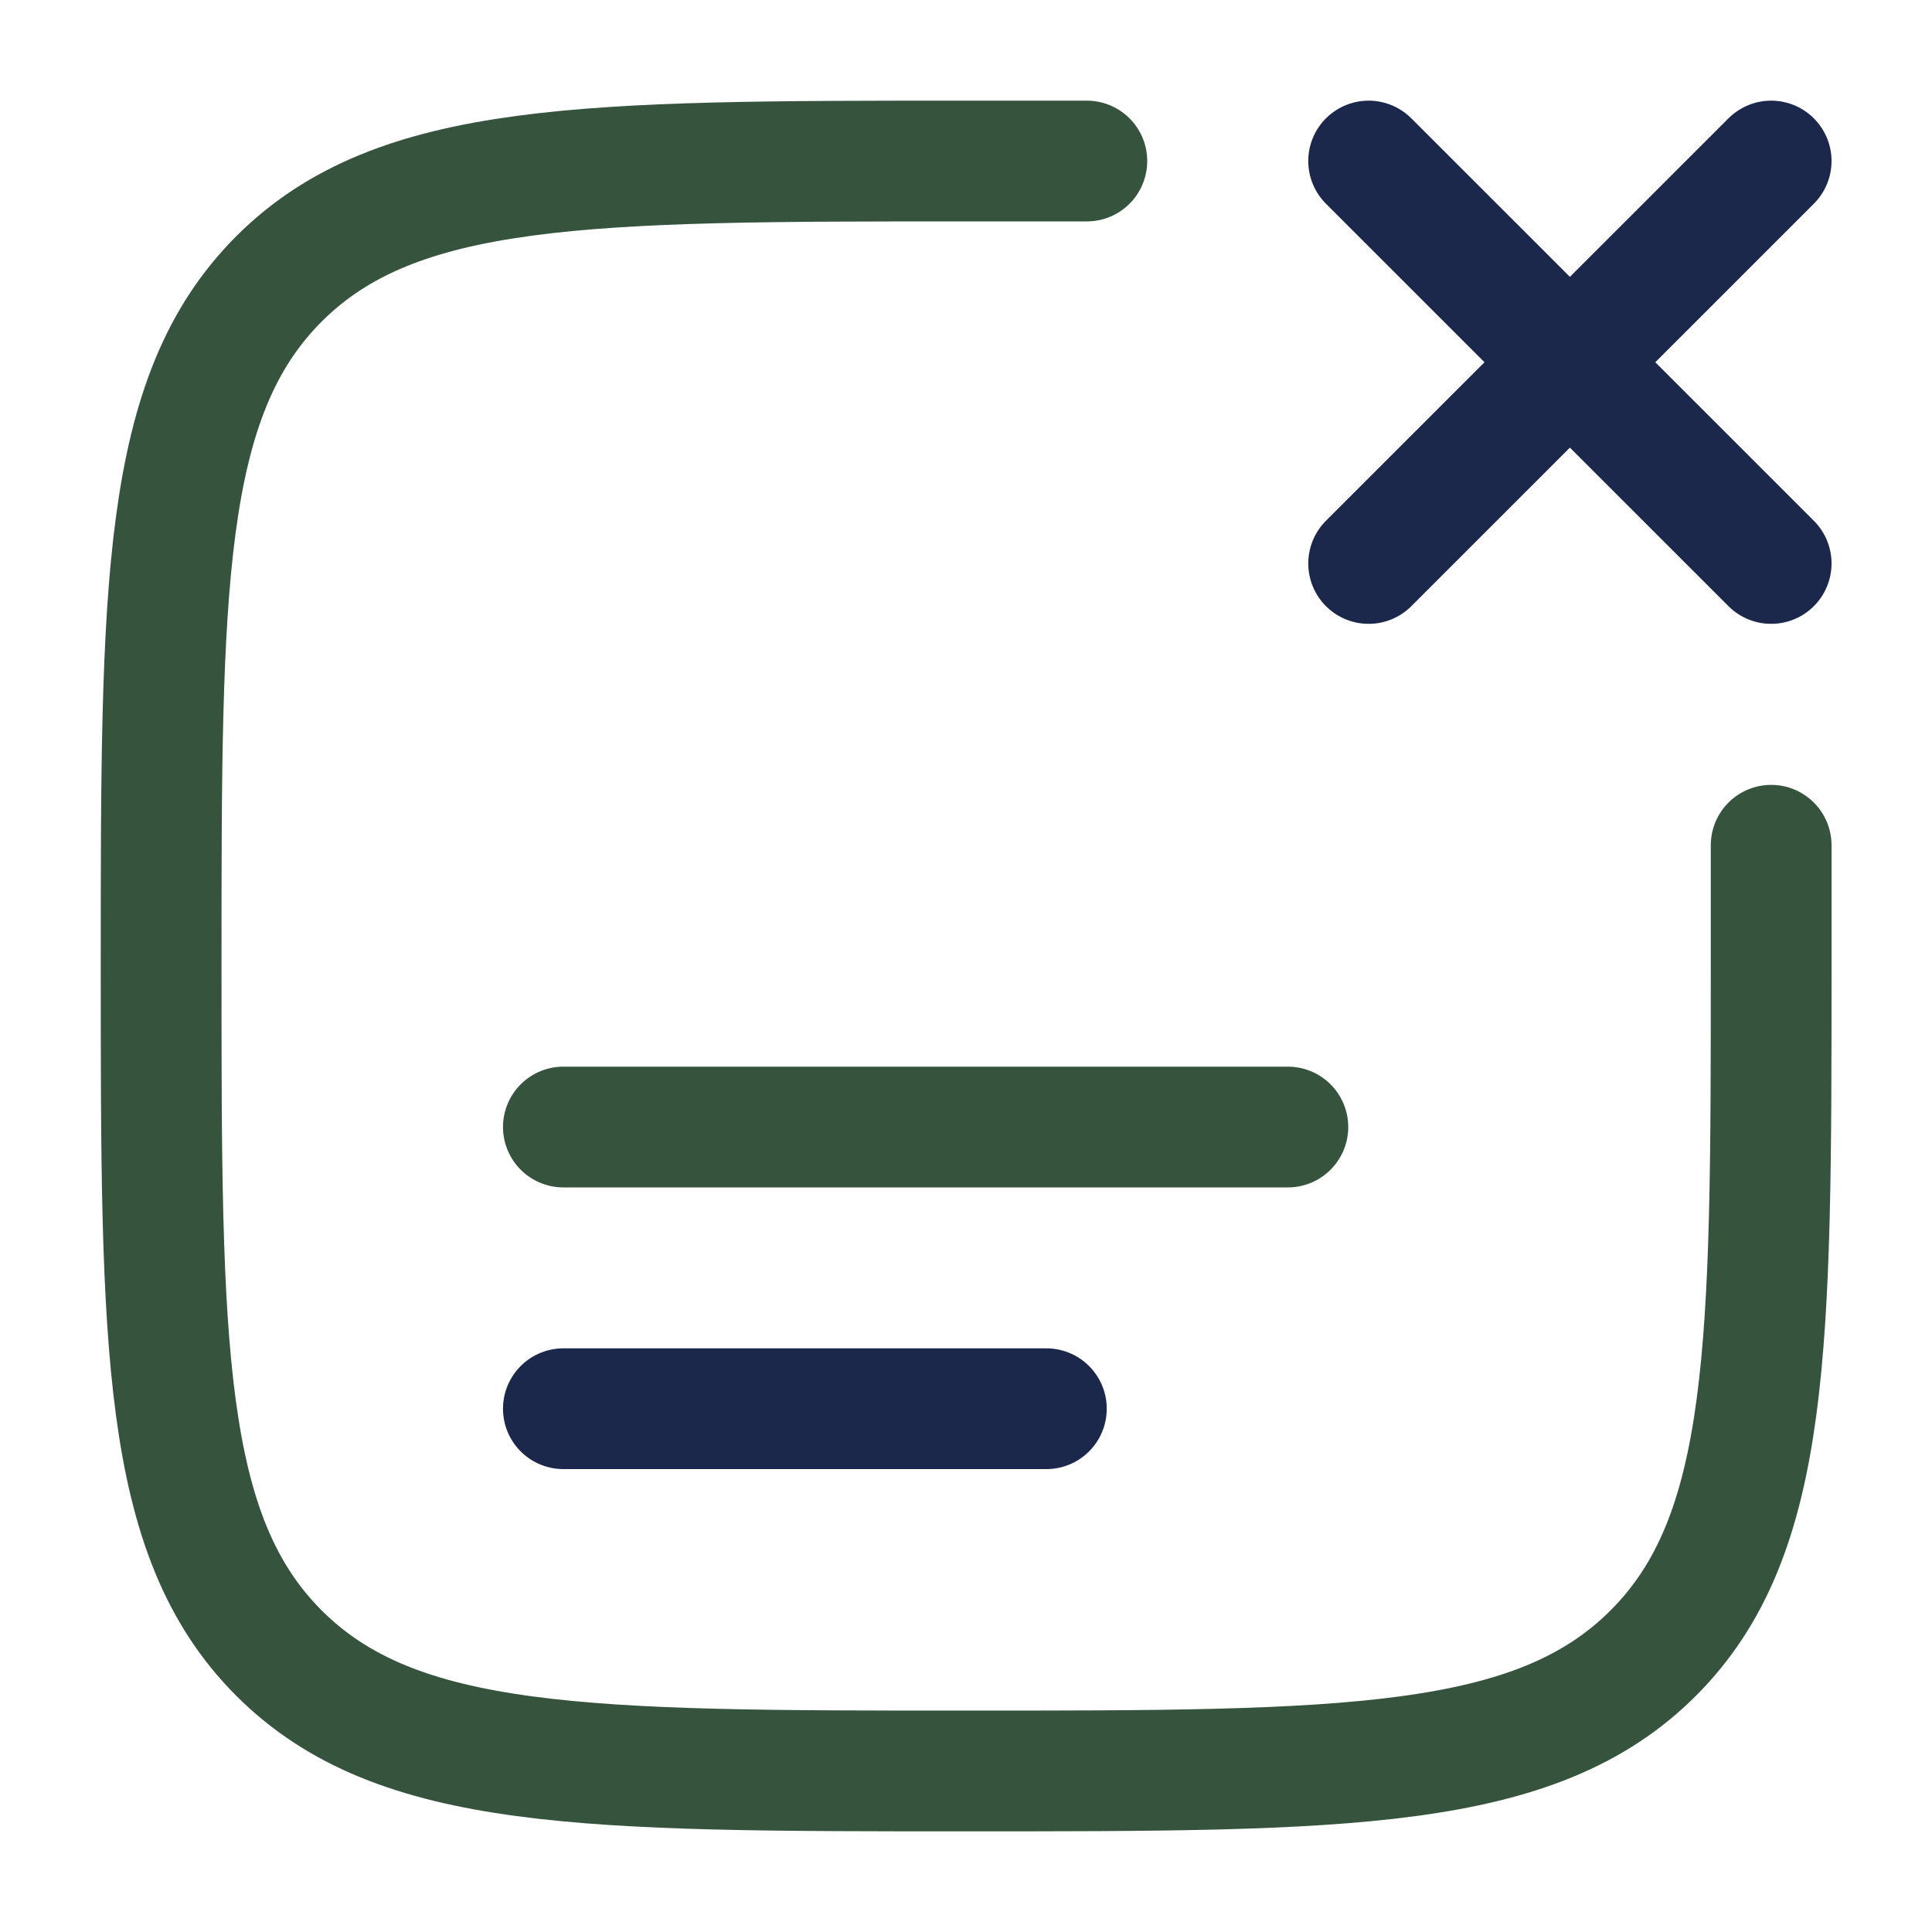 <svg width="20" height="20" viewBox="0 0 20 20" fill="none" xmlns="http://www.w3.org/2000/svg">
<path d="M18.335 8.75V10C18.335 13.928 18.335 15.893 17.114 17.113C15.894 18.333 13.93 18.333 10.001 18.333C6.073 18.333 4.109 18.333 2.888 17.113C1.668 15.893 1.668 13.928 1.668 10C1.668 6.072 1.668 4.107 2.888 2.887C4.109 1.667 6.073 1.667 10.001 1.667H11.251" stroke="#36533E" stroke-width="1.25" stroke-linecap="round"/>
<path d="M5.832 11.667H13.332" stroke="#36533E" stroke-width="1.25" stroke-linecap="round"/>
<path d="M5.832 14.583H10.832" stroke="#1C274C" stroke-width="1.25" stroke-linecap="round"/>
<path d="M18.335 1.667L14.168 5.833M14.168 1.667L18.335 5.833" stroke="#1C274C" stroke-width="1.25" stroke-linecap="round"/>
</svg>

